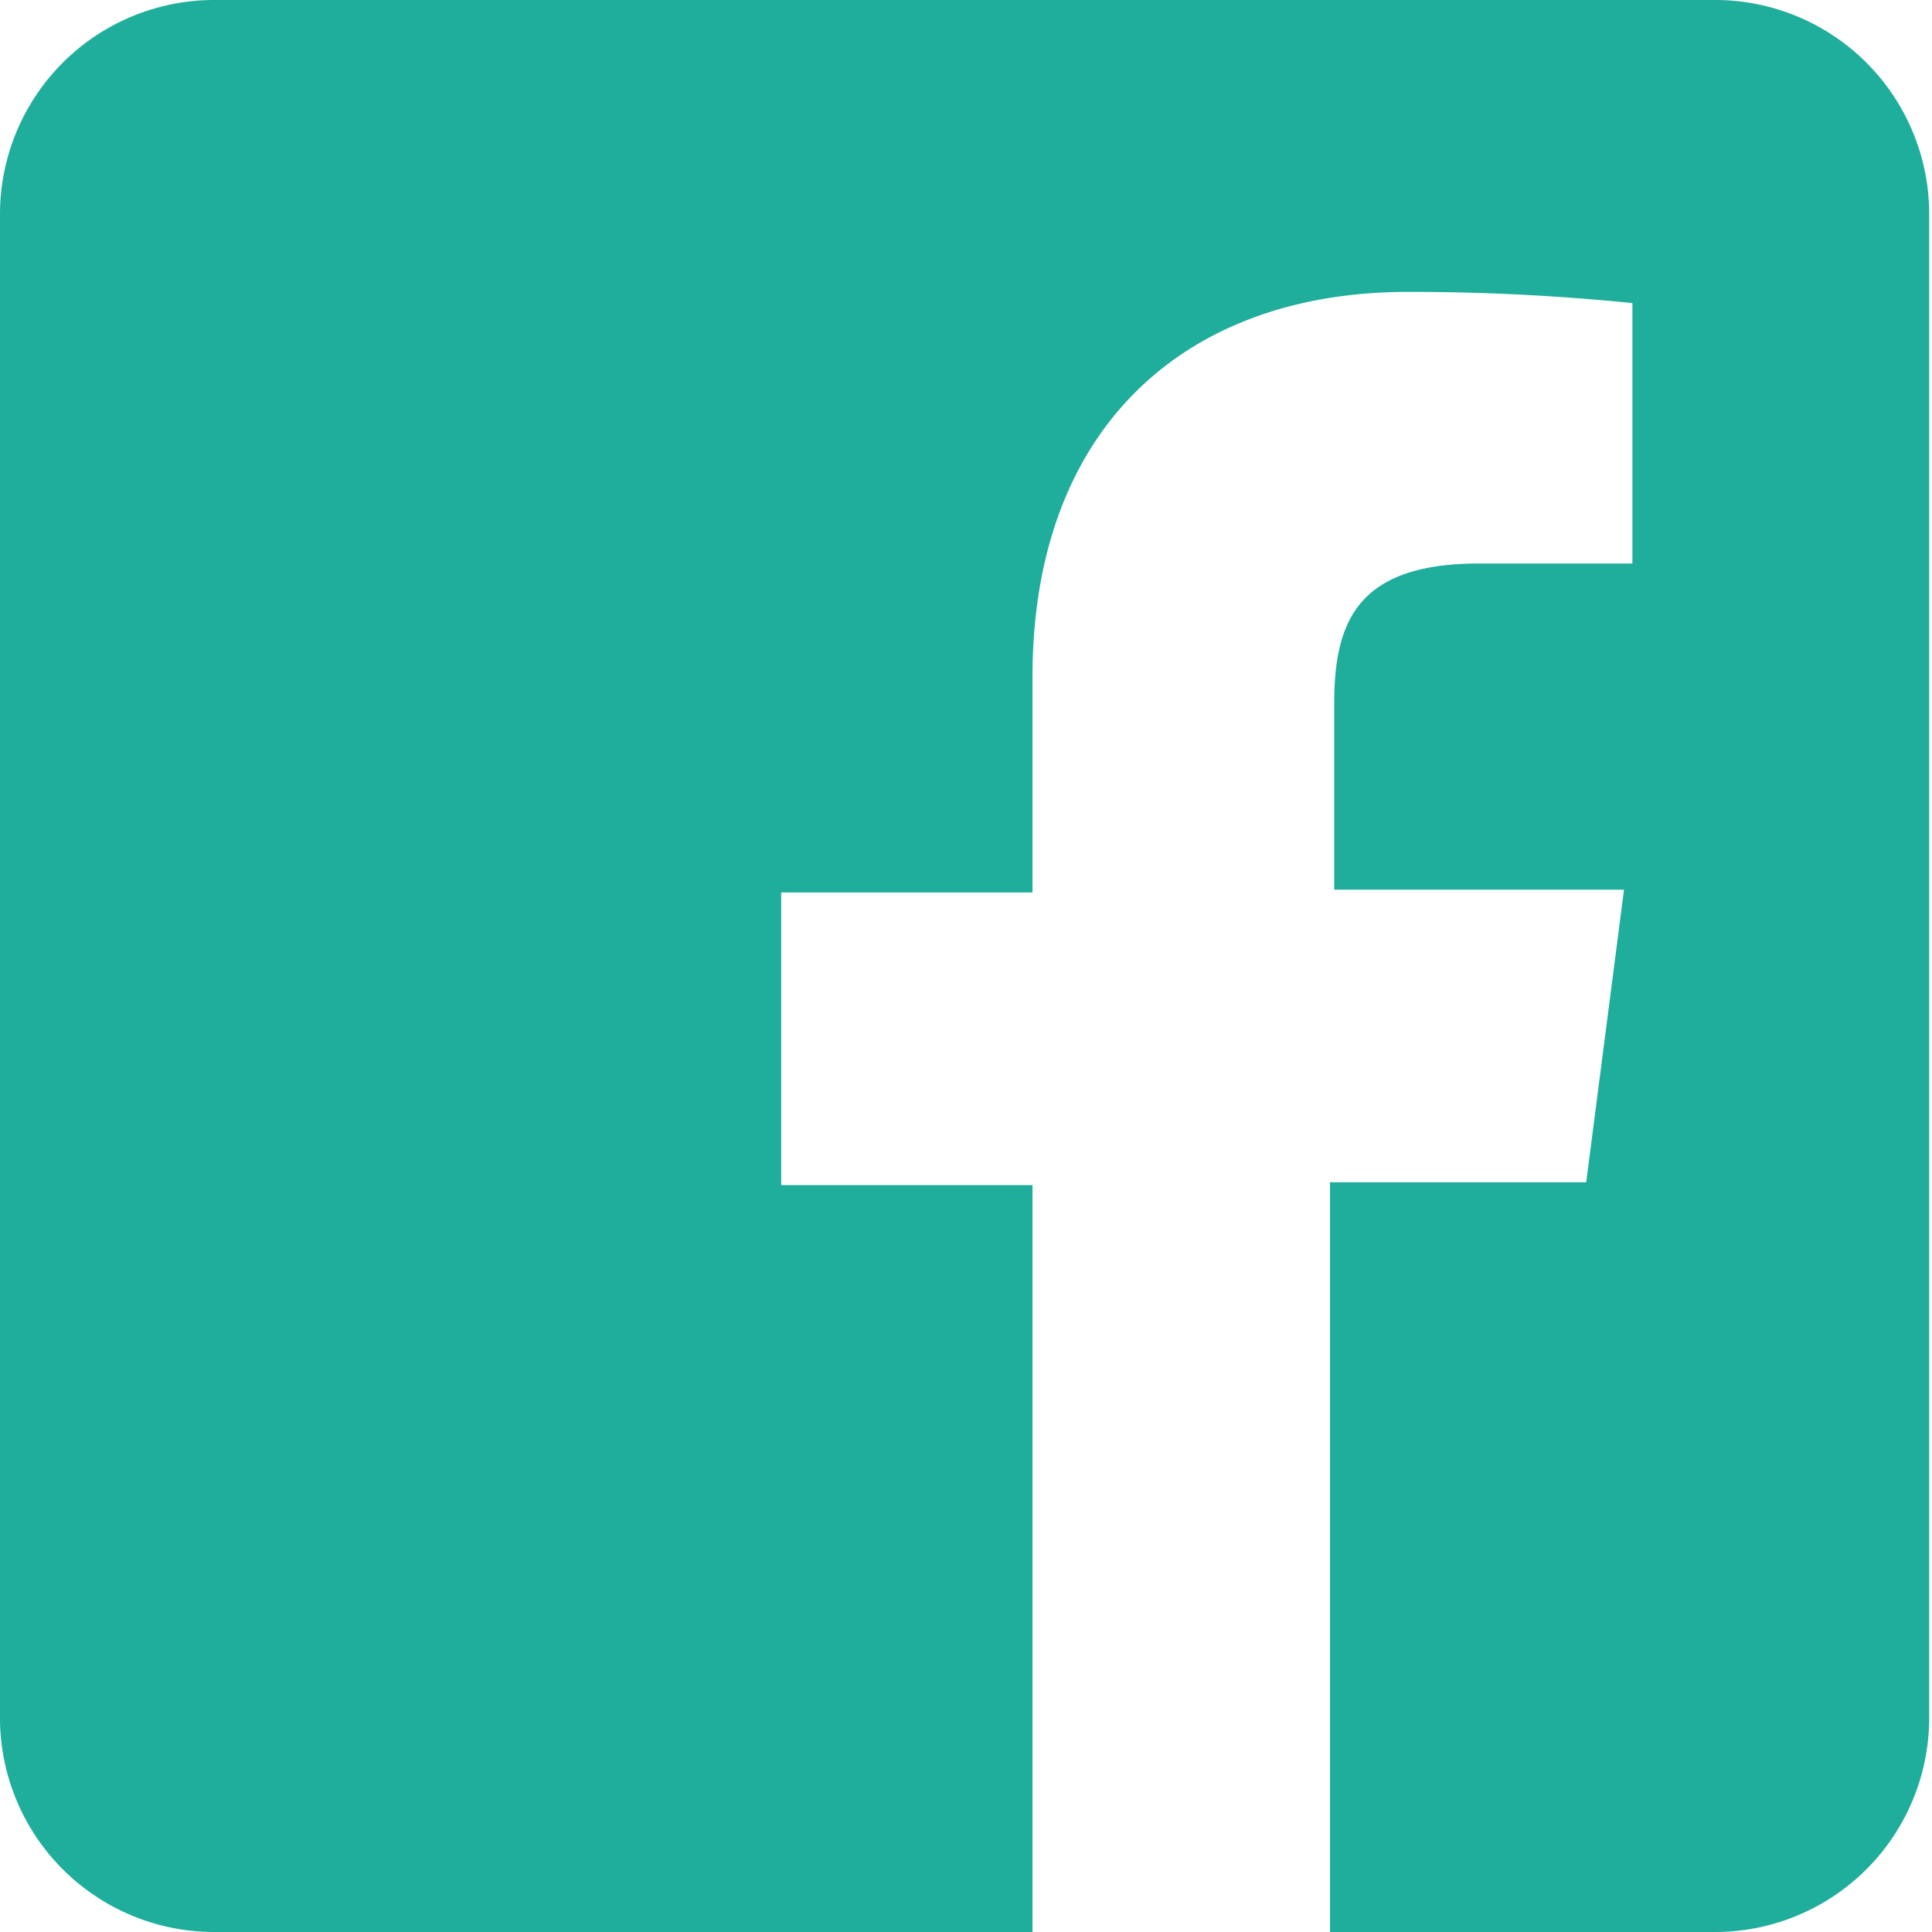 <svg xmlns="http://www.w3.org/2000/svg" viewBox="0 0 27.6 27.6"><defs><style>.cls-1{fill:#1fae9b;}</style></defs><g id="Calque_2" data-name="Calque 2"><g id="Calque_1-2" data-name="Calque 1"><path id="icons8-facebook" class="cls-1" d="M24.53,0H3.07A3.06,3.06,0,0,0,0,3.07H0V24.53A3.06,3.06,0,0,0,3.07,27.6H14.75V16.93H11.16V12.75h3.59V9.67c0-3.56,2.18-5.5,5.36-5.5a31.36,31.36,0,0,1,3.21.16V8.05H21.13c-1.73,0-2.07.82-2.07,2v2.66H23.2l-.54,4.18H19V27.6h5.5a3.06,3.06,0,0,0,3.06-3.07h0V3.07A3.06,3.06,0,0,0,24.54,0Z"/></g></g></svg>